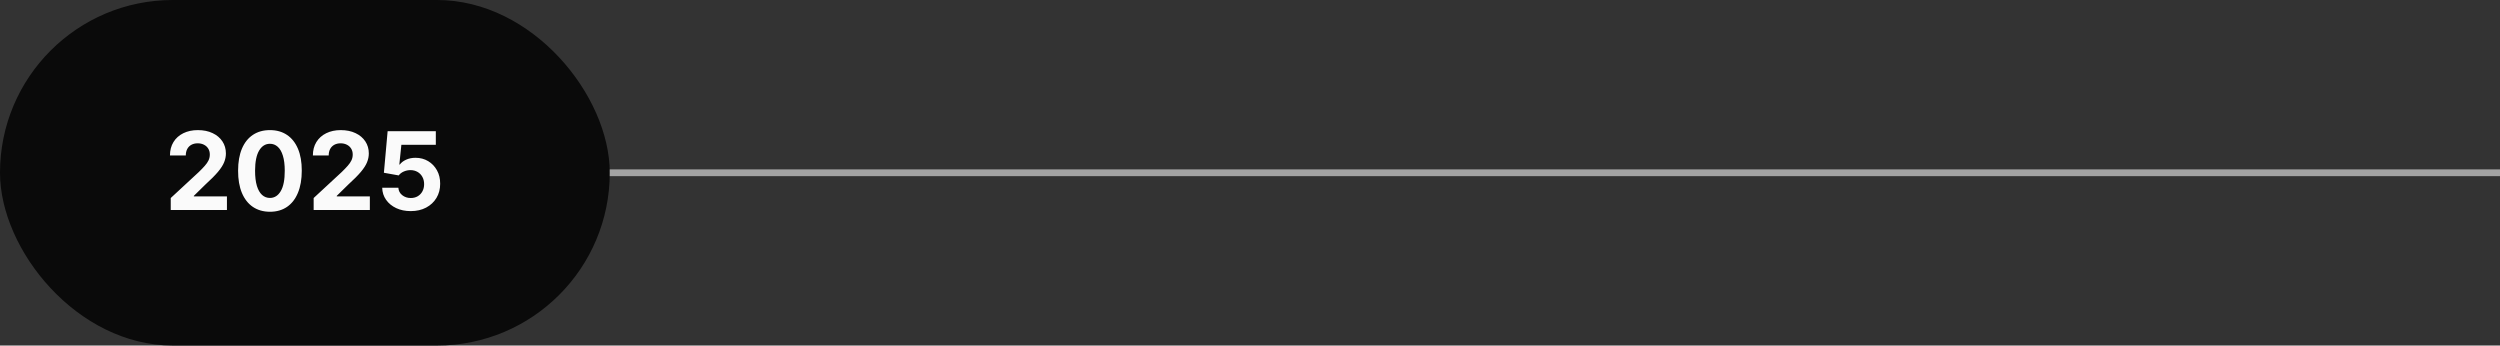 <svg width="369" height="51" viewBox="0 0 369 51" fill="none" xmlns="http://www.w3.org/2000/svg">
<rect x="0" y="0" width="369" height="51" fill="#333333" stroke="none"/>
<rect width="90" height="51" rx="25.5" fill="#0A0A0A"/>
<path d="M25.201 31V29.227L29.343 25.392C29.695 25.051 29.991 24.744 30.229 24.472C30.472 24.199 30.655 23.932 30.78 23.671C30.905 23.405 30.968 23.119 30.968 22.812C30.968 22.472 30.89 22.178 30.735 21.932C30.58 21.682 30.368 21.491 30.099 21.358C29.83 21.222 29.525 21.153 29.184 21.153C28.828 21.153 28.517 21.225 28.252 21.369C27.987 21.513 27.782 21.72 27.639 21.989C27.495 22.258 27.423 22.578 27.423 22.949H25.087C25.087 22.188 25.26 21.526 25.604 20.966C25.949 20.405 26.432 19.972 27.053 19.665C27.674 19.358 28.39 19.204 29.201 19.204C30.034 19.204 30.76 19.352 31.377 19.648C31.998 19.939 32.481 20.345 32.826 20.864C33.171 21.383 33.343 21.977 33.343 22.648C33.343 23.087 33.256 23.521 33.082 23.949C32.911 24.377 32.606 24.852 32.167 25.375C31.727 25.894 31.108 26.517 30.309 27.244L28.61 28.909V28.989H33.496V31H25.201ZM39.842 31.256C38.864 31.252 38.023 31.011 37.319 30.534C36.618 30.057 36.078 29.366 35.7 28.46C35.325 27.555 35.139 26.466 35.143 25.193C35.143 23.924 35.33 22.843 35.705 21.949C36.084 21.055 36.624 20.375 37.325 19.909C38.029 19.439 38.868 19.204 39.842 19.204C40.815 19.204 41.652 19.439 42.353 19.909C43.057 20.379 43.599 21.061 43.978 21.954C44.357 22.845 44.544 23.924 44.541 25.193C44.541 26.47 44.351 27.561 43.972 28.466C43.597 29.371 43.059 30.062 42.359 30.54C41.658 31.017 40.819 31.256 39.842 31.256ZM39.842 29.216C40.508 29.216 41.041 28.881 41.438 28.21C41.836 27.54 42.033 26.534 42.029 25.193C42.029 24.311 41.938 23.576 41.756 22.989C41.578 22.401 41.325 21.96 40.995 21.665C40.669 21.369 40.285 21.222 39.842 21.222C39.179 21.222 38.648 21.553 38.251 22.216C37.853 22.879 37.652 23.871 37.648 25.193C37.648 26.087 37.737 26.833 37.916 27.432C38.097 28.026 38.353 28.474 38.682 28.773C39.012 29.068 39.398 29.216 39.842 29.216ZM46.295 31V29.227L50.437 25.392C50.789 25.051 51.084 24.744 51.323 24.472C51.566 24.199 51.749 23.932 51.874 23.671C51.999 23.405 52.062 23.119 52.062 22.812C52.062 22.472 51.984 22.178 51.829 21.932C51.673 21.682 51.461 21.491 51.193 21.358C50.923 21.222 50.619 21.153 50.278 21.153C49.922 21.153 49.611 21.225 49.346 21.369C49.081 21.513 48.876 21.72 48.732 21.989C48.588 22.258 48.516 22.578 48.516 22.949H46.181C46.181 22.188 46.353 21.526 46.698 20.966C47.043 20.405 47.526 19.972 48.147 19.665C48.768 19.358 49.484 19.204 50.295 19.204C51.128 19.204 51.853 19.352 52.471 19.648C53.092 19.939 53.575 20.345 53.92 20.864C54.264 21.383 54.437 21.977 54.437 22.648C54.437 23.087 54.35 23.521 54.175 23.949C54.005 24.377 53.7 24.852 53.261 25.375C52.821 25.894 52.202 26.517 51.403 27.244L49.704 28.909V28.989H54.59V31H46.295ZM60.623 31.159C59.82 31.159 59.104 31.011 58.475 30.716C57.85 30.421 57.354 30.013 56.986 29.494C56.619 28.975 56.428 28.381 56.413 27.71H58.799C58.825 28.161 59.015 28.526 59.367 28.807C59.719 29.087 60.138 29.227 60.623 29.227C61.009 29.227 61.35 29.142 61.646 28.972C61.945 28.797 62.178 28.557 62.344 28.25C62.515 27.939 62.6 27.583 62.6 27.182C62.6 26.773 62.513 26.413 62.339 26.102C62.168 25.792 61.932 25.549 61.629 25.375C61.325 25.201 60.979 25.112 60.589 25.108C60.248 25.108 59.916 25.178 59.594 25.318C59.276 25.458 59.028 25.65 58.85 25.892L56.663 25.5L57.214 19.364H64.327V21.375H59.242L58.941 24.29H59.009C59.214 24.002 59.523 23.763 59.935 23.574C60.348 23.384 60.81 23.29 61.322 23.29C62.023 23.29 62.648 23.454 63.197 23.784C63.746 24.114 64.18 24.566 64.498 25.142C64.816 25.714 64.973 26.373 64.969 27.119C64.973 27.903 64.791 28.6 64.424 29.21C64.06 29.816 63.551 30.294 62.896 30.642C62.244 30.987 61.486 31.159 60.623 31.159Z" fill="#FAFAFA"/>
<path d="M90 25.5H1389" stroke="#A3A3A3"/>
</svg>
